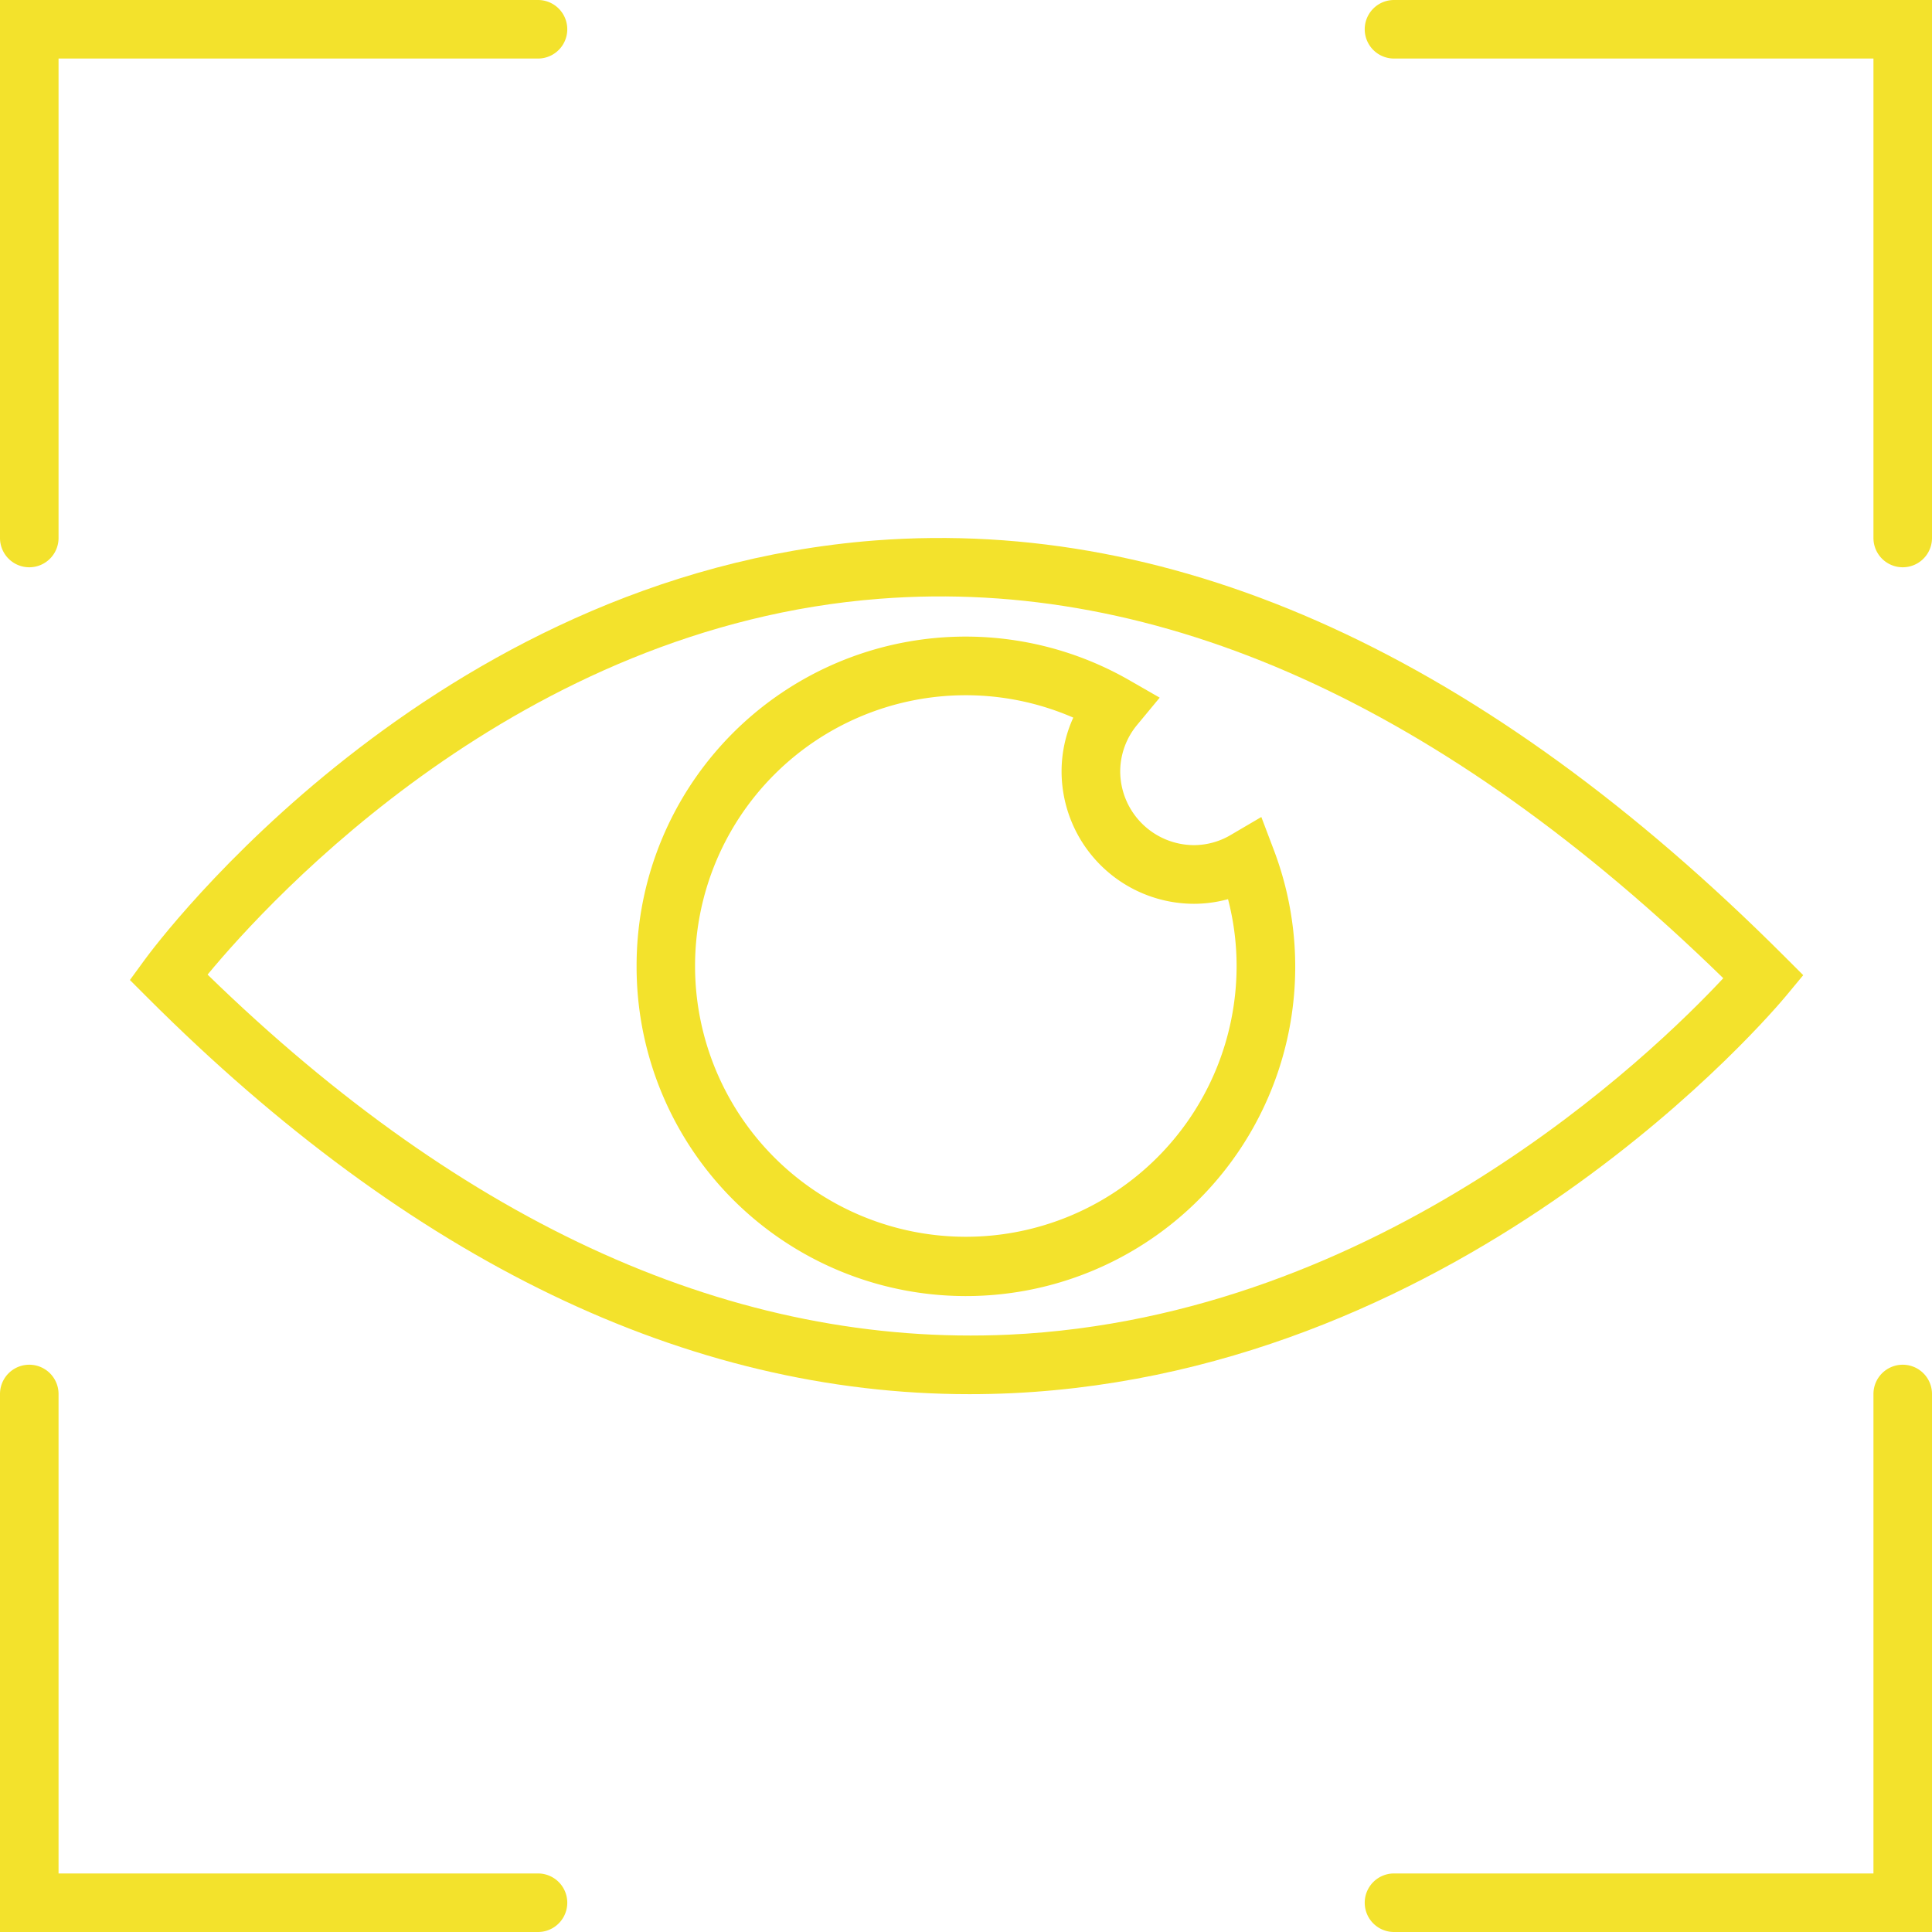 <svg xmlns="http://www.w3.org/2000/svg" width="66" height="66" viewBox="0 0 66 66">
  <g id="ikona_vyhody_01" data-name="ikona vyhody 01" transform="translate(-894 -304)">
    <rect id="Rectangle_1" data-name="Rectangle 1" width="66" height="66" transform="translate(894 304)" fill="rgba(255,255,255,0)"/>
    <g id="Group_3" data-name="Group 3" transform="translate(514.647 -145.5)">
      <path id="Path_15" data-name="Path 15" d="M440.374,483.513l.58-.7-.644-.643c-10.231-10.232-20.675-15-31.069-14.207-15.181,1.177-24.554,13.788-24.945,14.324l-.505.692.605.605c8.992,8.992,18.431,13.543,28.077,13.543.481,0,.961-.011,1.443-.033C429.564,496.357,439.939,484.037,440.374,483.513Zm-26.552,11.581c-9.32.427-18.545-3.7-27.378-12.3,2.152-2.6,10.66-11.9,22.971-12.84,9.539-.736,19.233,3.627,28.808,12.963C435.823,485.489,426.542,494.5,413.822,495.094Z" fill="#f3e22c"/>
      <path id="Path_16" data-name="Path 16" d="M401.1,482.5a11.25,11.25,0,1,0,21.763-3.979l-.421-1.111-1.022.6a2.479,2.479,0,0,1-1.275.361,2.528,2.528,0,0,1-2.524-2.524,2.5,2.5,0,0,1,.592-1.6l.757-.914-1.029-.591A11.24,11.24,0,0,0,401.1,482.5Zm11.25-9.25a9.211,9.211,0,0,1,3.668.765,4.415,4.415,0,0,0-.4,1.836,4.529,4.529,0,0,0,4.524,4.524,4.41,4.41,0,0,0,1.162-.158,9.054,9.054,0,0,1,.293,2.283,9.25,9.25,0,1,1-9.25-9.25Z" fill="#f3e22c"/>
      <path id="Path_17" data-name="Path 17" d="M380.353,468.879a1,1,0,0,0,1-1V451.5h16.379a1,1,0,0,0,0-2H379.353v18.379A1,1,0,0,0,380.353,468.879Z" fill="#f3e22c"/>
      <path id="Path_18" data-name="Path 18" d="M426.974,449.5a1,1,0,0,0,0,2h16.379v16.379a1,1,0,0,0,2,0V449.5Z" fill="#f3e22c"/>
      <path id="Path_19" data-name="Path 19" d="M444.353,496.121a1,1,0,0,0-1,1V513.5H426.974a1,1,0,0,0,0,2h18.379V497.121A1,1,0,0,0,444.353,496.121Z" fill="#f3e22c"/>
      <path id="Path_20" data-name="Path 20" d="M397.732,513.5H381.353V497.121a1,1,0,0,0-2,0V515.5h18.379a1,1,0,0,0,0-2Z" fill="#f3e22c"/>
    </g>
  </g>
</svg>
